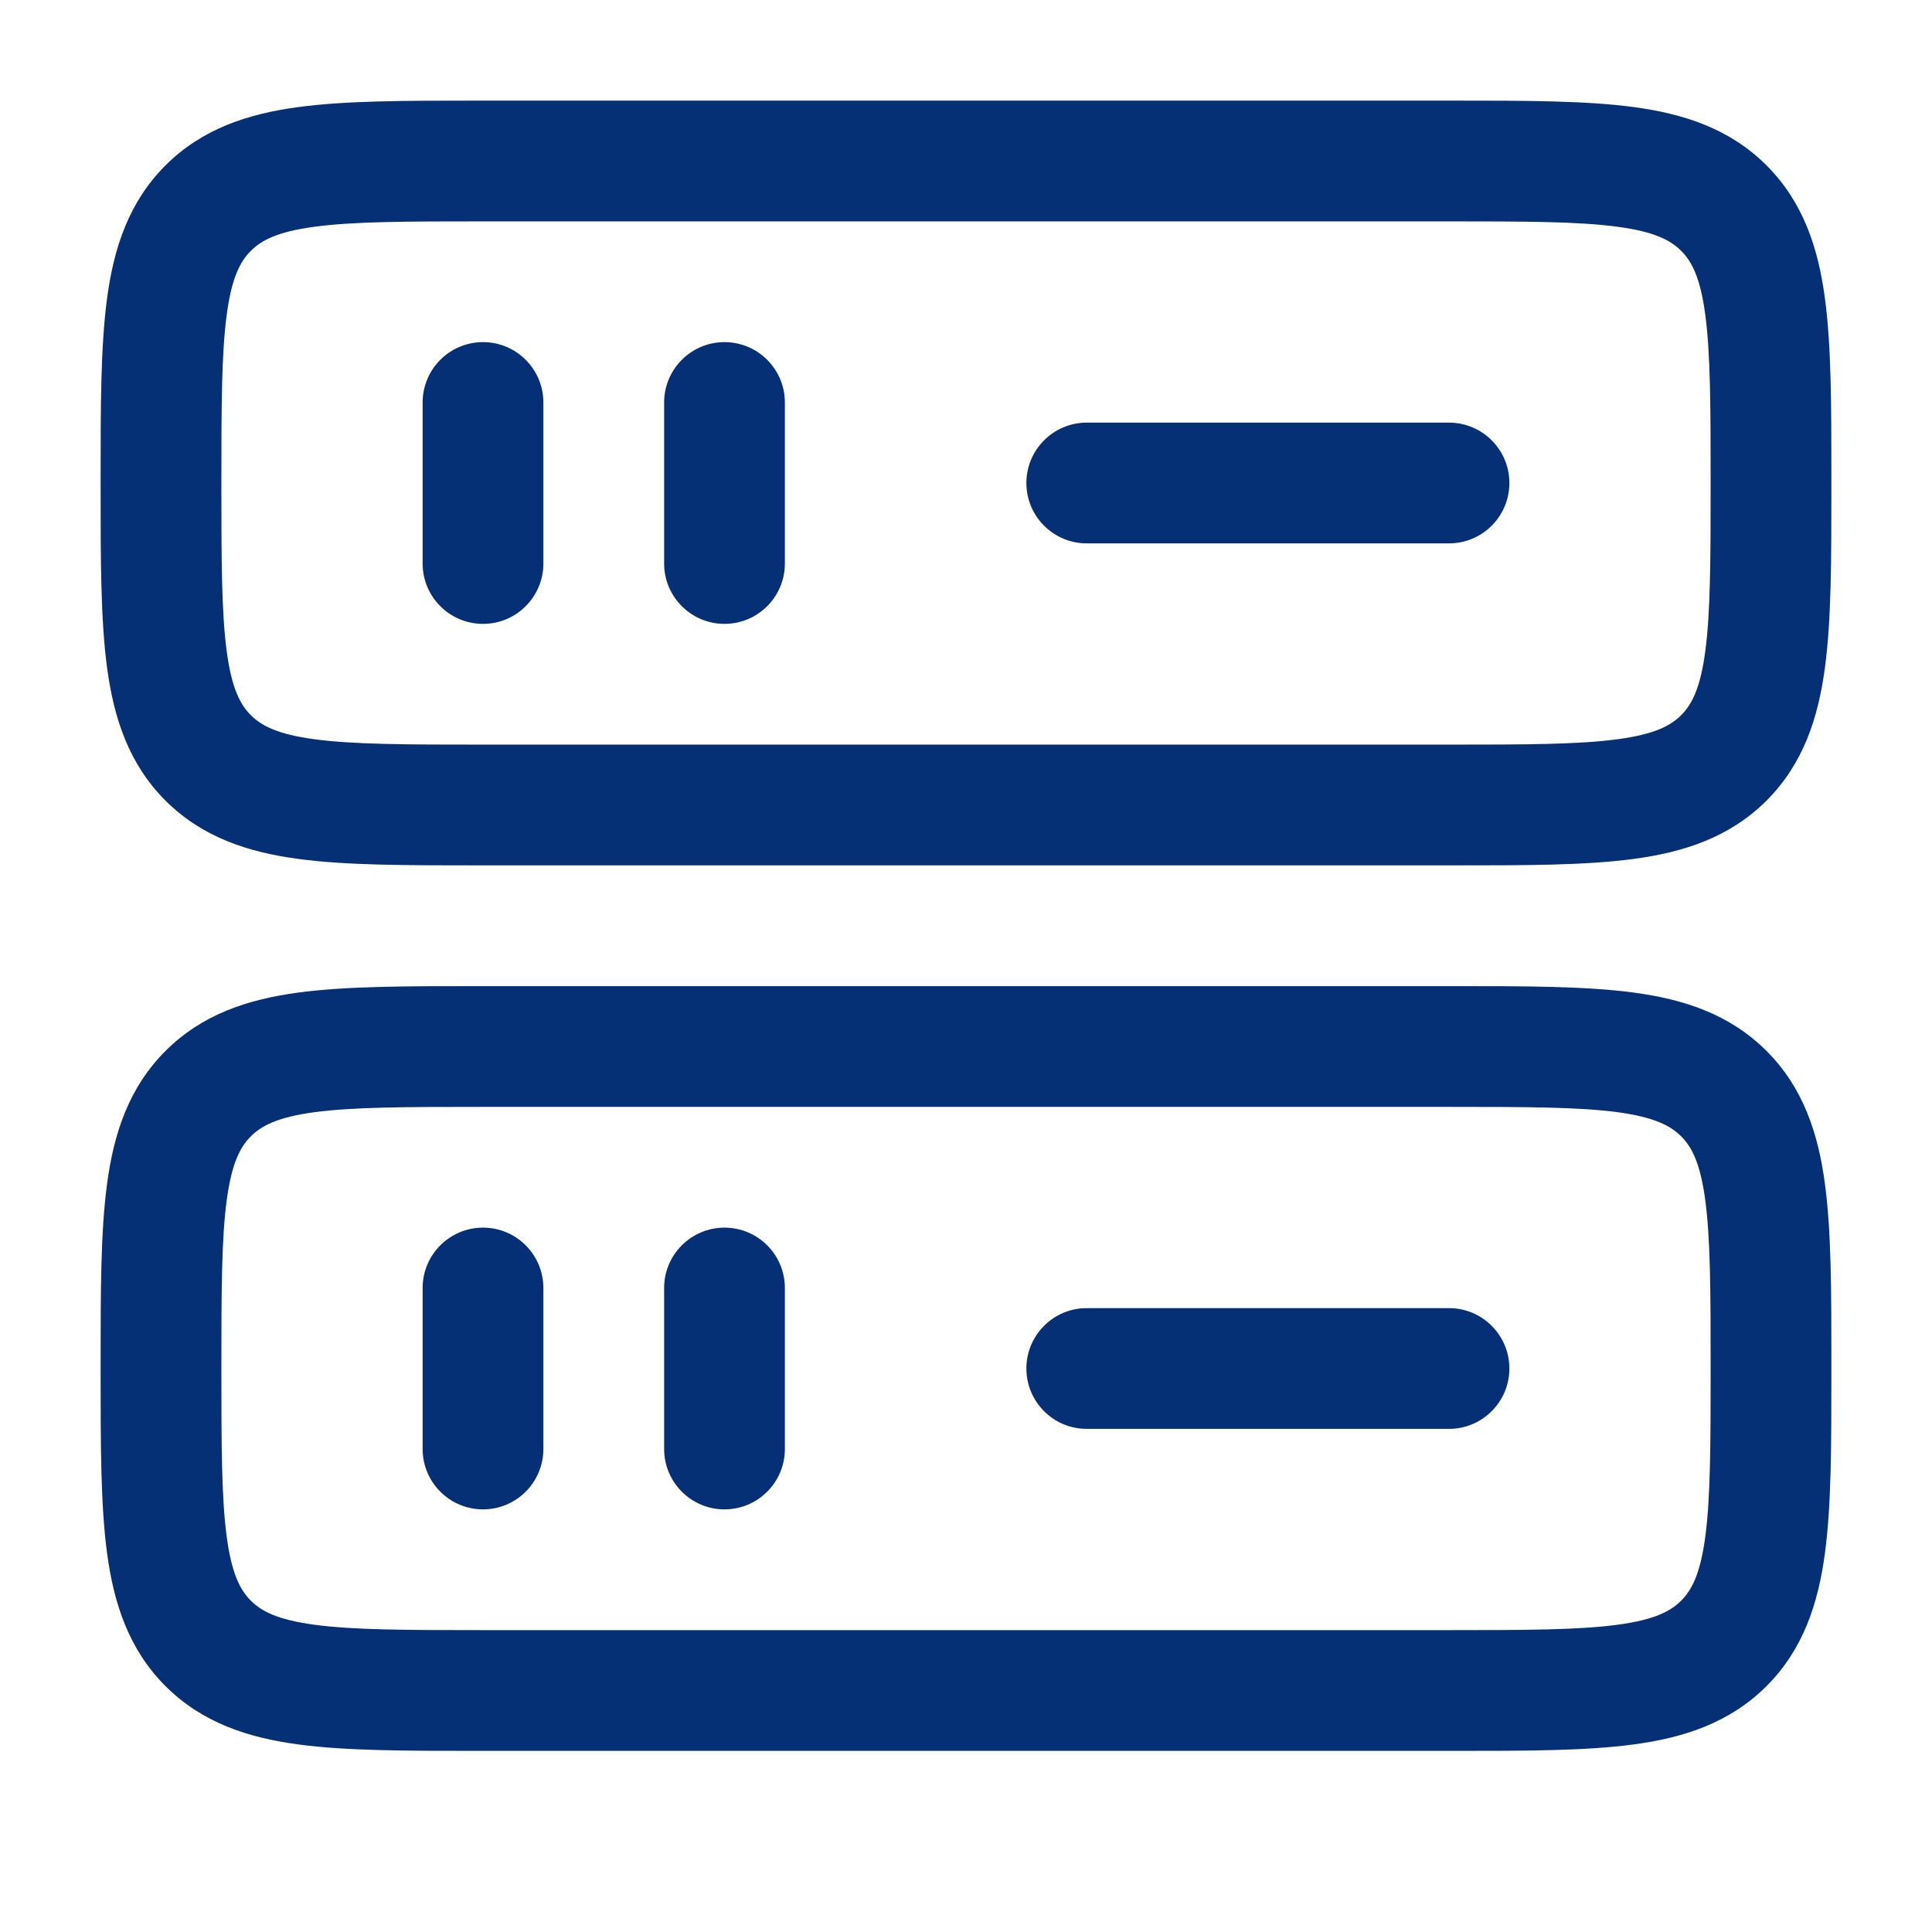 <svg width="24px" height="24px" viewBox="0 0 24 24" fill="none" xmlns="http://www.w3.org/2000/svg"><g id="SVGRepo_bgCarrier" stroke-width="0"></g><g id="SVGRepo_tracerCarrier" stroke-linecap="round" stroke-linejoin="round"></g><g id="SVGRepo_iconCarrier"> <path fill-rule="evenodd" clip-rule="evenodd" d="M5.948 1.25H18.052C18.951 1.25 19.7 1.25 20.294 1.33C20.922 1.414 21.489 1.6 21.945 2.055C22.4 2.511 22.586 3.078 22.67 3.706C22.75 4.3 22.75 5.05 22.75 5.948V6.052C22.75 6.95 22.75 7.7 22.67 8.294C22.586 8.922 22.4 9.489 21.945 9.945C21.489 10.4 20.922 10.586 20.294 10.67C19.7 10.75 18.951 10.75 18.052 10.75H5.948C5.05 10.75 4.3 10.75 3.706 10.67C3.078 10.586 2.511 10.4 2.055 9.945C1.6 9.489 1.414 8.922 1.33 8.294C1.25 7.7 1.25 6.95 1.25 6.052V5.948C1.25 5.05 1.25 4.3 1.33 3.706C1.414 3.078 1.6 2.511 2.055 2.055C2.511 1.6 3.078 1.414 3.706 1.33C4.3 1.25 5.05 1.25 5.948 1.25ZM3.905 2.817C3.444 2.879 3.246 2.986 3.116 3.116C2.986 3.246 2.879 3.444 2.817 3.905C2.752 4.388 2.75 5.036 2.75 6C2.75 6.964 2.752 7.612 2.817 8.095C2.879 8.556 2.986 8.754 3.116 8.884C3.246 9.014 3.444 9.121 3.905 9.183C4.388 9.248 5.036 9.25 6 9.25H18C18.964 9.25 19.612 9.248 20.095 9.183C20.556 9.121 20.754 9.014 20.884 8.884C21.014 8.754 21.121 8.556 21.183 8.095C21.248 7.612 21.25 6.964 21.25 6C21.25 5.036 21.248 4.388 21.183 3.905C21.121 3.444 21.014 3.246 20.884 3.116C20.754 2.986 20.556 2.879 20.095 2.817C19.612 2.752 18.964 2.75 18 2.75H6C5.036 2.75 4.388 2.752 3.905 2.817ZM6 4.25C6.414 4.25 6.75 4.586 6.75 5V7C6.75 7.414 6.414 7.75 6 7.75C5.586 7.75 5.25 7.414 5.25 7V5C5.25 4.586 5.586 4.25 6 4.25ZM9 4.25C9.414 4.25 9.75 4.586 9.75 5V7C9.75 7.414 9.414 7.75 9 7.75C8.586 7.75 8.25 7.414 8.25 7V5C8.25 4.586 8.586 4.25 9 4.25ZM12.75 6C12.75 5.586 13.086 5.25 13.5 5.25H18C18.414 5.25 18.75 5.586 18.75 6C18.75 6.414 18.414 6.75 18 6.75H13.5C13.086 6.75 12.75 6.414 12.75 6ZM5.948 12.25H18.052C18.951 12.25 19.7 12.25 20.294 12.33C20.922 12.414 21.489 12.6 21.945 13.056C22.4 13.511 22.586 14.078 22.67 14.706C22.75 15.3 22.75 16.049 22.75 16.948V17.052C22.75 17.951 22.75 18.7 22.67 19.294C22.586 19.922 22.4 20.489 21.945 20.945C21.489 21.4 20.922 21.586 20.294 21.67C19.7 21.75 18.951 21.75 18.052 21.75H5.948C5.05 21.75 4.3 21.75 3.706 21.67C3.078 21.586 2.511 21.4 2.055 20.945C1.6 20.489 1.414 19.922 1.33 19.294C1.25 18.7 1.25 17.951 1.25 17.052V16.948C1.25 16.049 1.25 15.3 1.33 14.706C1.414 14.078 1.6 13.511 2.055 13.056C2.511 12.6 3.078 12.414 3.706 12.33C4.3 12.25 5.05 12.25 5.948 12.25ZM3.905 13.816C3.444 13.879 3.246 13.986 3.116 14.116C2.986 14.246 2.879 14.444 2.817 14.905C2.752 15.388 2.75 16.036 2.75 17C2.75 17.964 2.752 18.612 2.817 19.095C2.879 19.556 2.986 19.754 3.116 19.884C3.246 20.014 3.444 20.121 3.905 20.183C4.388 20.248 5.036 20.25 6 20.25H18C18.964 20.25 19.612 20.248 20.095 20.183C20.556 20.121 20.754 20.014 20.884 19.884C21.014 19.754 21.121 19.556 21.183 19.095C21.248 18.612 21.25 17.964 21.25 17C21.25 16.036 21.248 15.388 21.183 14.905C21.121 14.444 21.014 14.246 20.884 14.116C20.754 13.986 20.556 13.879 20.095 13.816C19.612 13.752 18.964 13.75 18 13.75H6C5.036 13.75 4.388 13.752 3.905 13.816ZM6 15.25C6.414 15.25 6.75 15.586 6.75 16V18C6.75 18.414 6.414 18.75 6 18.75C5.586 18.75 5.25 18.414 5.25 18V16C5.25 15.586 5.586 15.25 6 15.25ZM9 15.25C9.414 15.25 9.75 15.586 9.75 16V18C9.75 18.414 9.414 18.75 9 18.75C8.586 18.75 8.25 18.414 8.25 18V16C8.25 15.586 8.586 15.25 9 15.25ZM12.75 17C12.75 16.586 13.086 16.25 13.5 16.25H18C18.414 16.25 18.75 16.586 18.75 17C18.75 17.414 18.414 17.75 18 17.75H13.5C13.086 17.75 12.75 17.414 12.75 17Z" fill="#063075"></path> </g></svg>